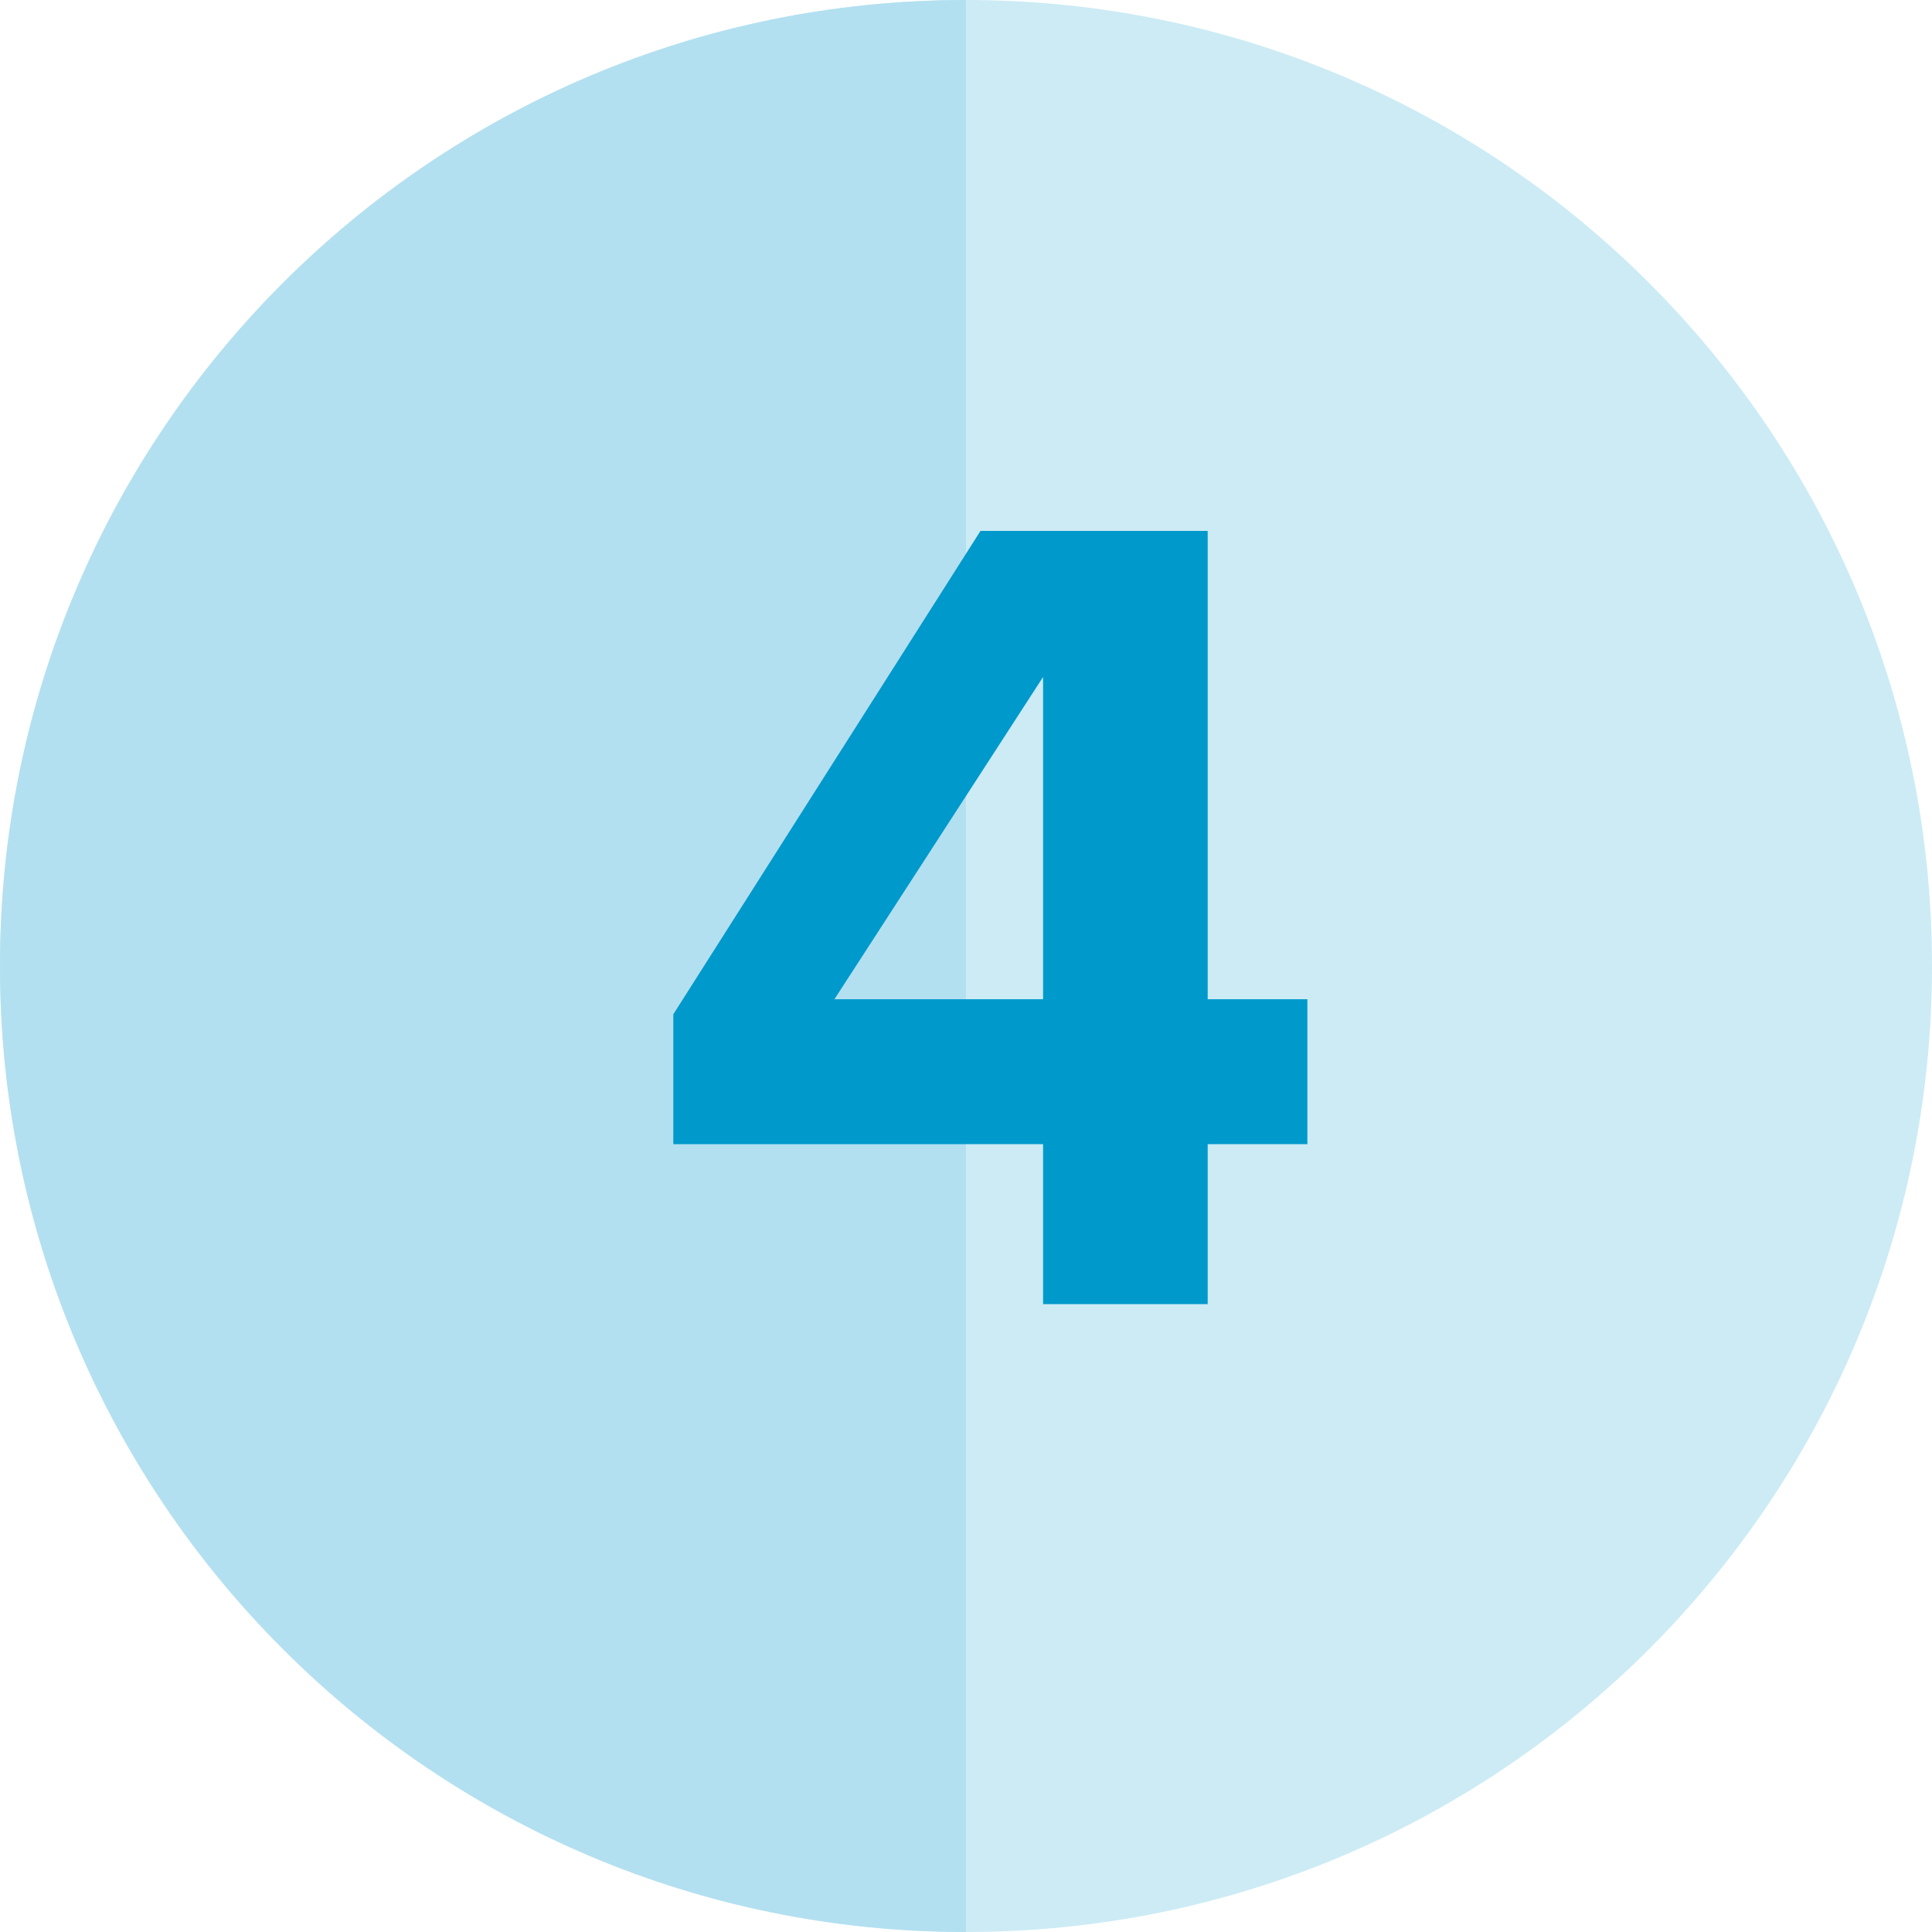<svg width="40" height="40" viewBox="0 0 40 40" fill="none" xmlns="http://www.w3.org/2000/svg">
<path fill-rule="evenodd" clip-rule="evenodd" d="M0 20C0 8.954 8.954 0 20 0C31.046 0 40 8.954 40 20C40 31.046 31.046 40 20 40C8.954 40 0 31.046 0 20Z" fill="#CCEBF5"/>
<path d="M0 20C0 8.954 8.954 0 20 0V40C8.954 40 0 31.046 0 20Z" fill="#B3E0F0"/>
<path d="M25.004 27H21.596V23.688H13.94V21L20.3 10.992H25.004V20.688H27.068V23.688H25.004V27ZM21.596 20.688V14.016L17.276 20.688H21.596Z" fill="#0099CC"/>
</svg>
